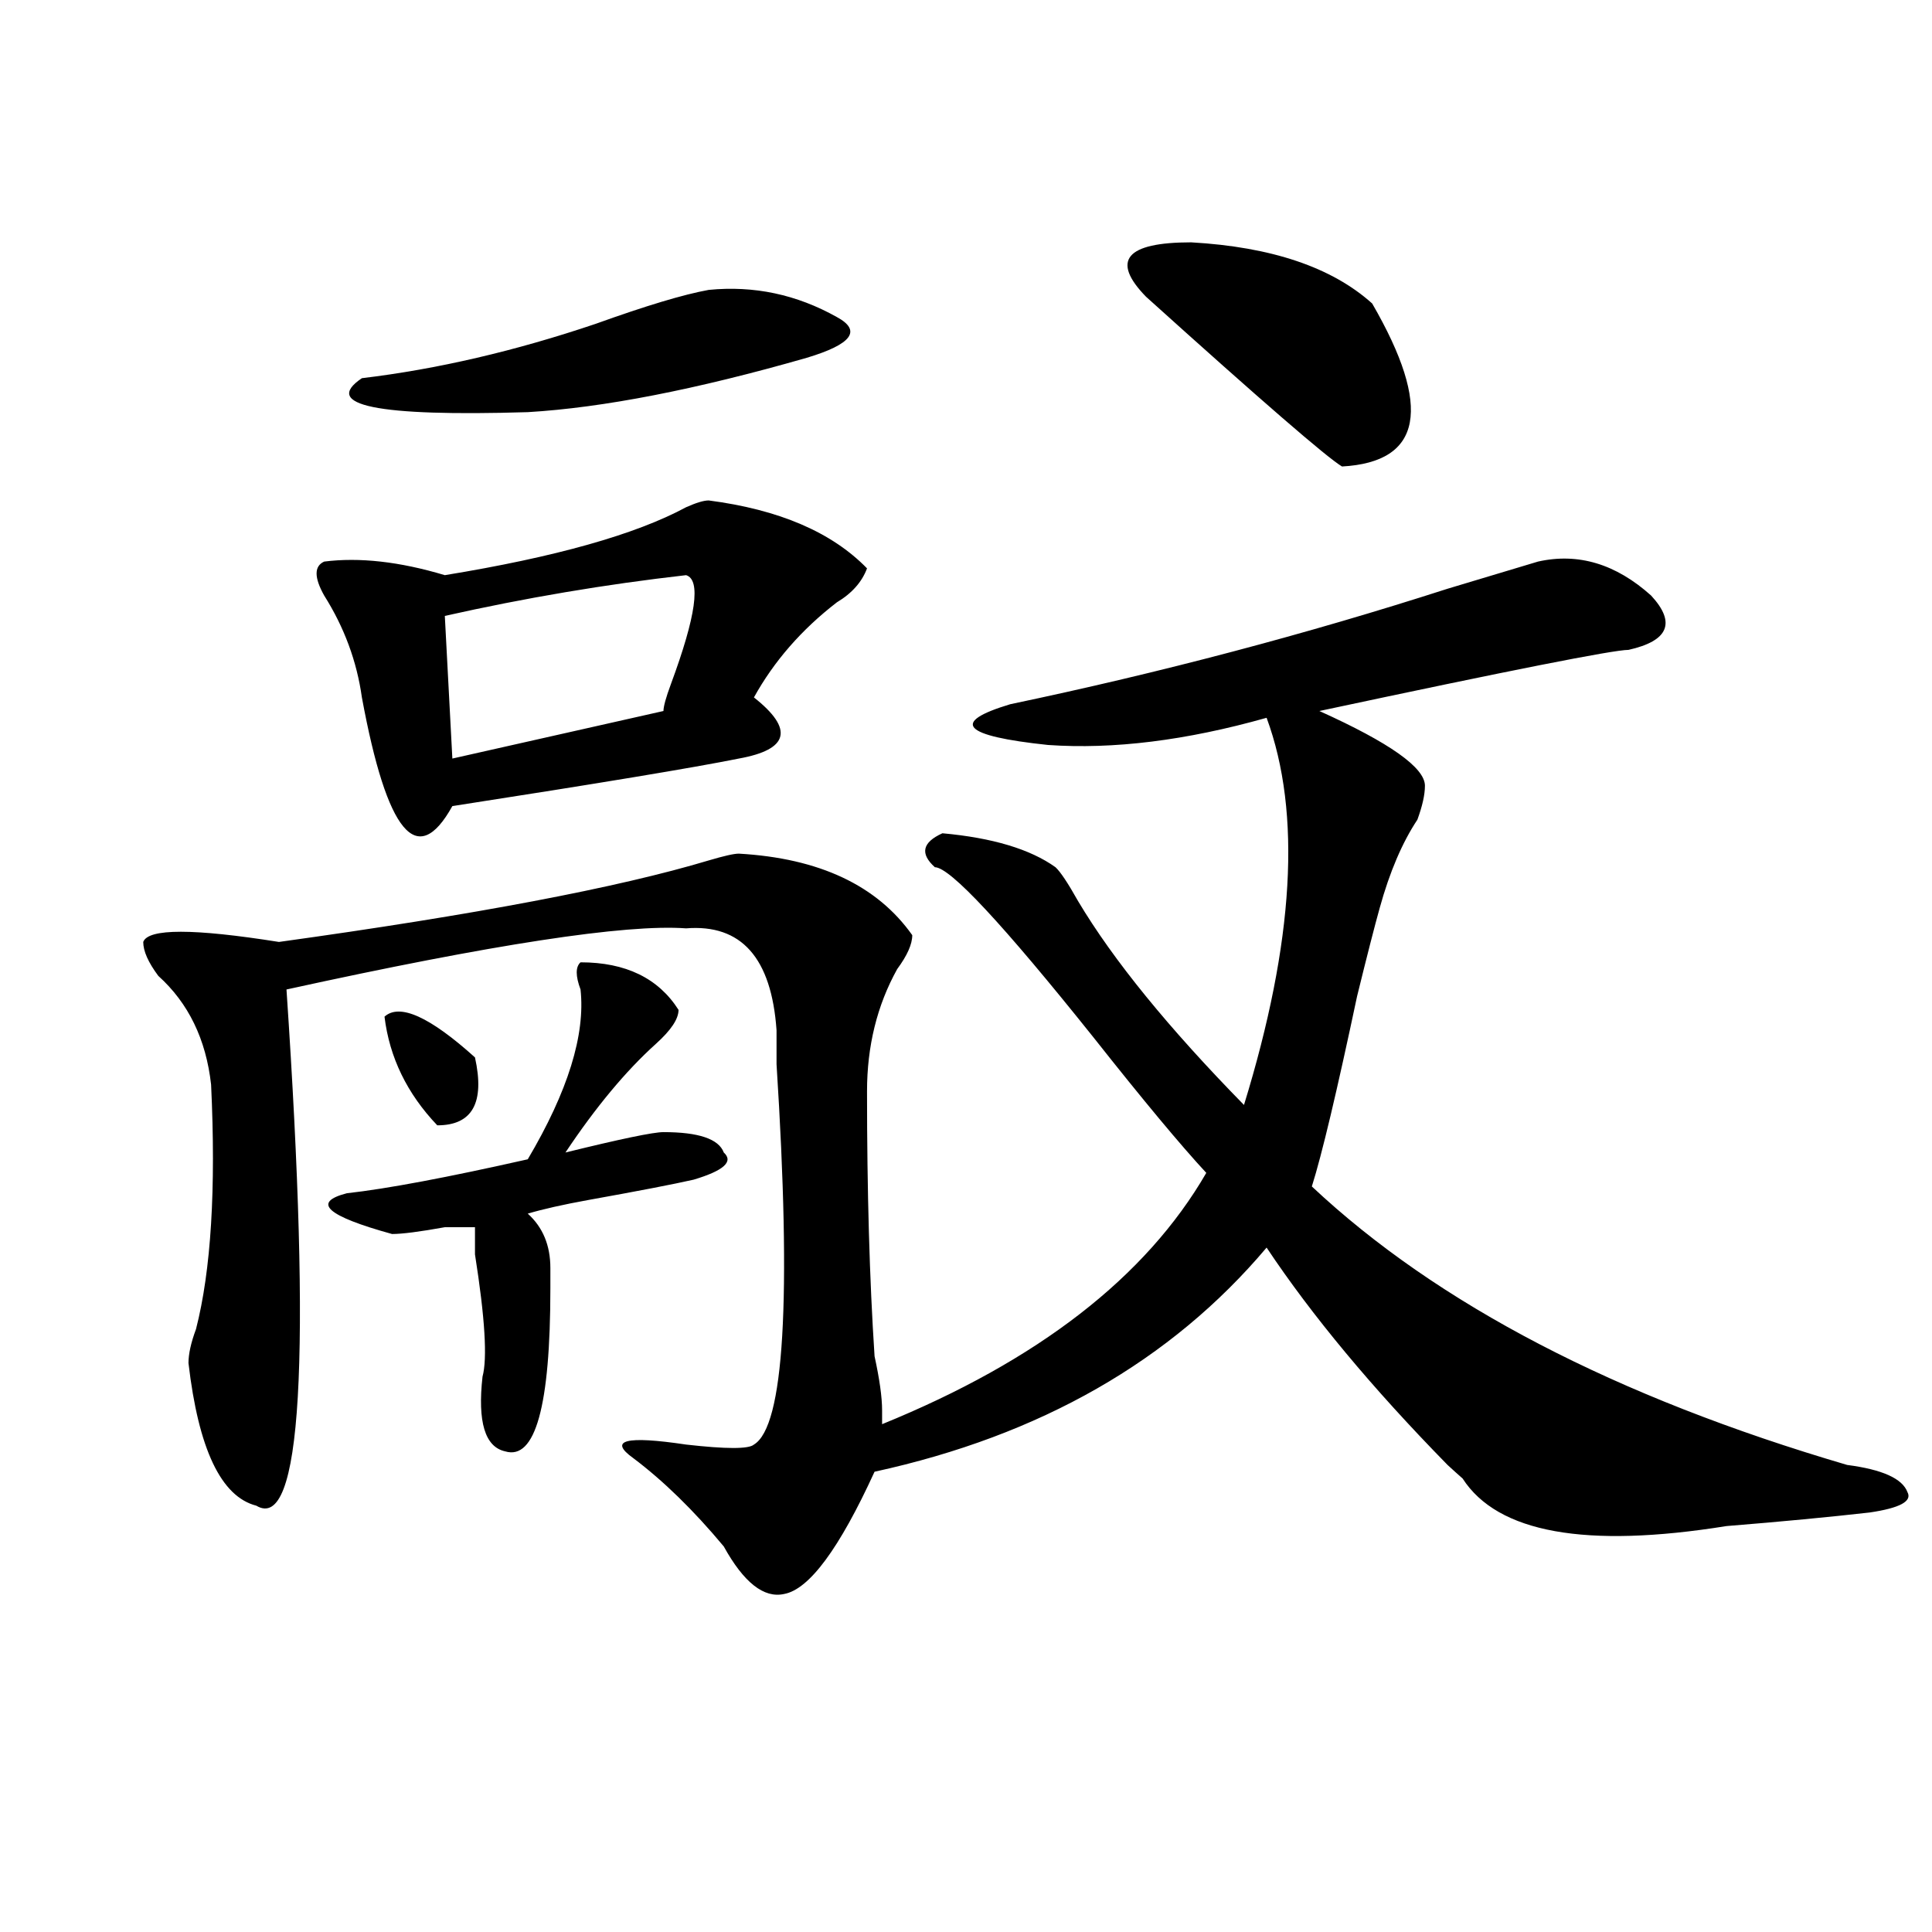 <?xml version="1.0" encoding="utf-8"?>
<!-- Generator: Adobe Illustrator 16.0.0, SVG Export Plug-In . SVG Version: 6.00 Build 0)  -->
<!DOCTYPE svg PUBLIC "-//W3C//DTD SVG 1.1//EN" "http://www.w3.org/Graphics/SVG/1.1/DTD/svg11.dtd">
<svg version="1.1" id="图层_1" xmlns="http://www.w3.org/2000/svg" xmlns:xlink="http://www.w3.org/1999/xlink" x="0px" y="0px"
	 width="1000px" height="1000px" viewBox="0 0 1000 1000" enable-background="new 0 0 1000 1000" xml:space="preserve">
<path d="M382.43,441.844c41.584,2.362,71.523,16.425,89.754,42.188c0,4.725-2.622,10.547-7.805,17.578
	c-10.427,18.787-15.609,39.881-15.609,63.281c0,51.581,1.281,97.284,3.902,137.109c2.561,11.756,3.902,21.094,3.902,28.125v7.031
	c80.608-32.794,136.582-76.135,167.801-130.078c-13.049-14.063-32.56-37.463-58.535-70.313
	c-46.828-58.557-74.145-87.891-81.949-87.891c-7.805-7.031-6.524-12.854,3.902-17.578c25.975,2.362,45.487,8.24,58.535,17.578
	c2.561,2.362,6.463,8.24,11.707,17.578c18.17,30.487,46.828,65.644,85.852,105.469c25.975-84.375,29.877-151.172,11.707-200.391
	c-41.645,11.756-79.388,16.425-113.168,14.063c-44.267-4.669-50.73-11.7-19.512-21.094c78.047-16.369,153.472-36.31,226.336-59.766
	c23.414-7.031,39.023-11.7,46.828-14.063c20.792-4.669,40.304,1.209,58.535,17.578c12.988,14.063,9.085,23.456-11.707,28.125
	c-7.805,0-61.157,10.547-159.996,31.641c36.402,16.425,54.633,29.334,54.633,38.672c0,4.725-1.342,10.547-3.902,17.578
	c-7.805,11.756-14.329,26.972-19.512,45.703c-2.622,9.394-6.524,24.609-11.707,45.703c-10.427,49.219-18.231,82.068-23.414,98.438
	c64.998,60.975,157.374,108.984,277.066,144.141c18.17,2.362,28.597,7.031,31.219,14.063c2.561,4.725-3.902,8.24-19.512,10.547
	c-20.853,2.362-45.547,4.725-74.145,7.031c-72.864,11.7-118.412,3.516-136.582-24.609c-2.622-2.307-5.244-4.669-7.805-7.031
	c-39.023-39.825-70.242-77.344-93.656-112.5c-49.45,58.612-117.07,97.284-202.922,116.016
	c-18.231,39.825-33.841,60.919-46.828,63.281c-10.427,2.307-20.853-5.878-31.219-24.609c-15.609-18.731-31.219-33.947-46.828-45.703
	c-13.049-9.338-3.902-11.7,27.316-7.031c20.792,2.362,32.499,2.362,35.121,0c15.609-9.338,19.512-74.981,11.707-196.875
	c0-7.031,0-12.854,0-17.578c-2.622-37.463-18.231-55.041-46.828-52.734c-31.219-2.307-100.18,8.24-206.824,31.641
	c12.988,192.206,7.805,281.25-15.609,267.188c-18.231-4.669-29.938-29.278-35.121-73.828c0-4.669,1.281-10.547,3.902-17.578
	c7.805-30.432,10.365-72.619,7.805-126.563c-2.622-23.4-11.707-42.188-27.316-56.25c-5.244-7.031-7.805-12.854-7.805-17.578
	c2.561-7.031,25.975-7.031,70.242,0c101.461-14.063,175.605-28.125,222.434-42.188C374.625,443.053,379.808,441.844,382.43,441.844z
	 M366.821,259.031c36.402,4.725,63.718,16.425,81.949,35.156c-2.622,7.031-7.805,12.909-15.609,17.578
	c-18.231,14.063-32.56,30.487-42.926,49.219c20.792,16.425,18.17,26.972-7.805,31.641c-23.414,4.725-72.864,12.909-148.289,24.609
	c-18.231,32.85-33.841,14.063-46.828-56.25c-2.622-18.731-9.146-36.31-19.512-52.734c-5.244-9.338-5.244-15.216,0-17.578
	c18.17-2.307,39.023,0,62.438,7.031c57.194-9.338,98.839-21.094,124.875-35.156C360.297,260.24,364.199,259.031,366.821,259.031z
	 M300.481,498.094c23.414,0,40.304,8.24,50.73,24.609c0,4.725-3.902,10.547-11.707,17.578c-15.609,14.063-31.219,32.85-46.828,56.25
	c28.597-7.031,45.487-10.547,50.73-10.547c18.17,0,28.597,3.516,31.219,10.547c5.183,4.725,0,9.394-15.609,14.063
	c-10.427,2.362-28.658,5.878-54.633,10.547c-13.049,2.362-23.414,4.725-31.219,7.031c7.805,7.031,11.707,16.425,11.707,28.125
	c0,2.362,0,5.878,0,10.547c0,60.975-7.805,89.1-23.414,84.375c-10.427-2.307-14.329-15.216-11.707-38.672
	c2.561-9.338,1.281-30.432-3.902-63.281c0-7.031,0-11.7,0-14.063c-2.622,0-7.805,0-15.609,0
	c-13.049,2.362-22.134,3.516-27.316,3.516c-33.841-9.338-41.645-16.369-23.414-21.094c20.792-2.307,52.011-8.185,93.656-17.578
	c20.792-35.156,29.877-64.435,27.316-87.891C297.859,505.125,297.859,500.456,300.481,498.094z M366.821,150.047
	c23.414-2.307,45.487,2.362,66.34,14.063c12.988,7.031,7.805,14.063-15.609,21.094c-57.255,16.425-105.363,25.818-144.387,28.125
	c-78.047,2.362-106.705-3.516-85.852-17.578c39.023-4.669,79.327-14.063,120.973-28.125
	C334.26,158.287,353.772,152.409,366.821,150.047z M199.02,526.219c7.805-7.031,23.414,0,46.828,21.094
	c5.183,23.456-1.342,35.156-19.512,35.156C210.727,566.1,201.581,547.313,199.02,526.219z M355.114,297.703
	c-41.645,4.725-83.291,11.756-124.875,21.094l3.902,73.828l109.266-24.609c0-2.307,1.281-7.031,3.902-14.063
	C360.297,318.797,362.918,300.065,355.114,297.703z M710.227,157.078c31.219,53.943,25.975,82.068-15.609,84.375
	c-7.805-4.669-41.645-33.947-101.461-87.891c-18.231-18.731-10.427-28.125,23.414-28.125
	C658.155,127.8,689.374,138.347,710.227,157.078z"/>
</svg>
